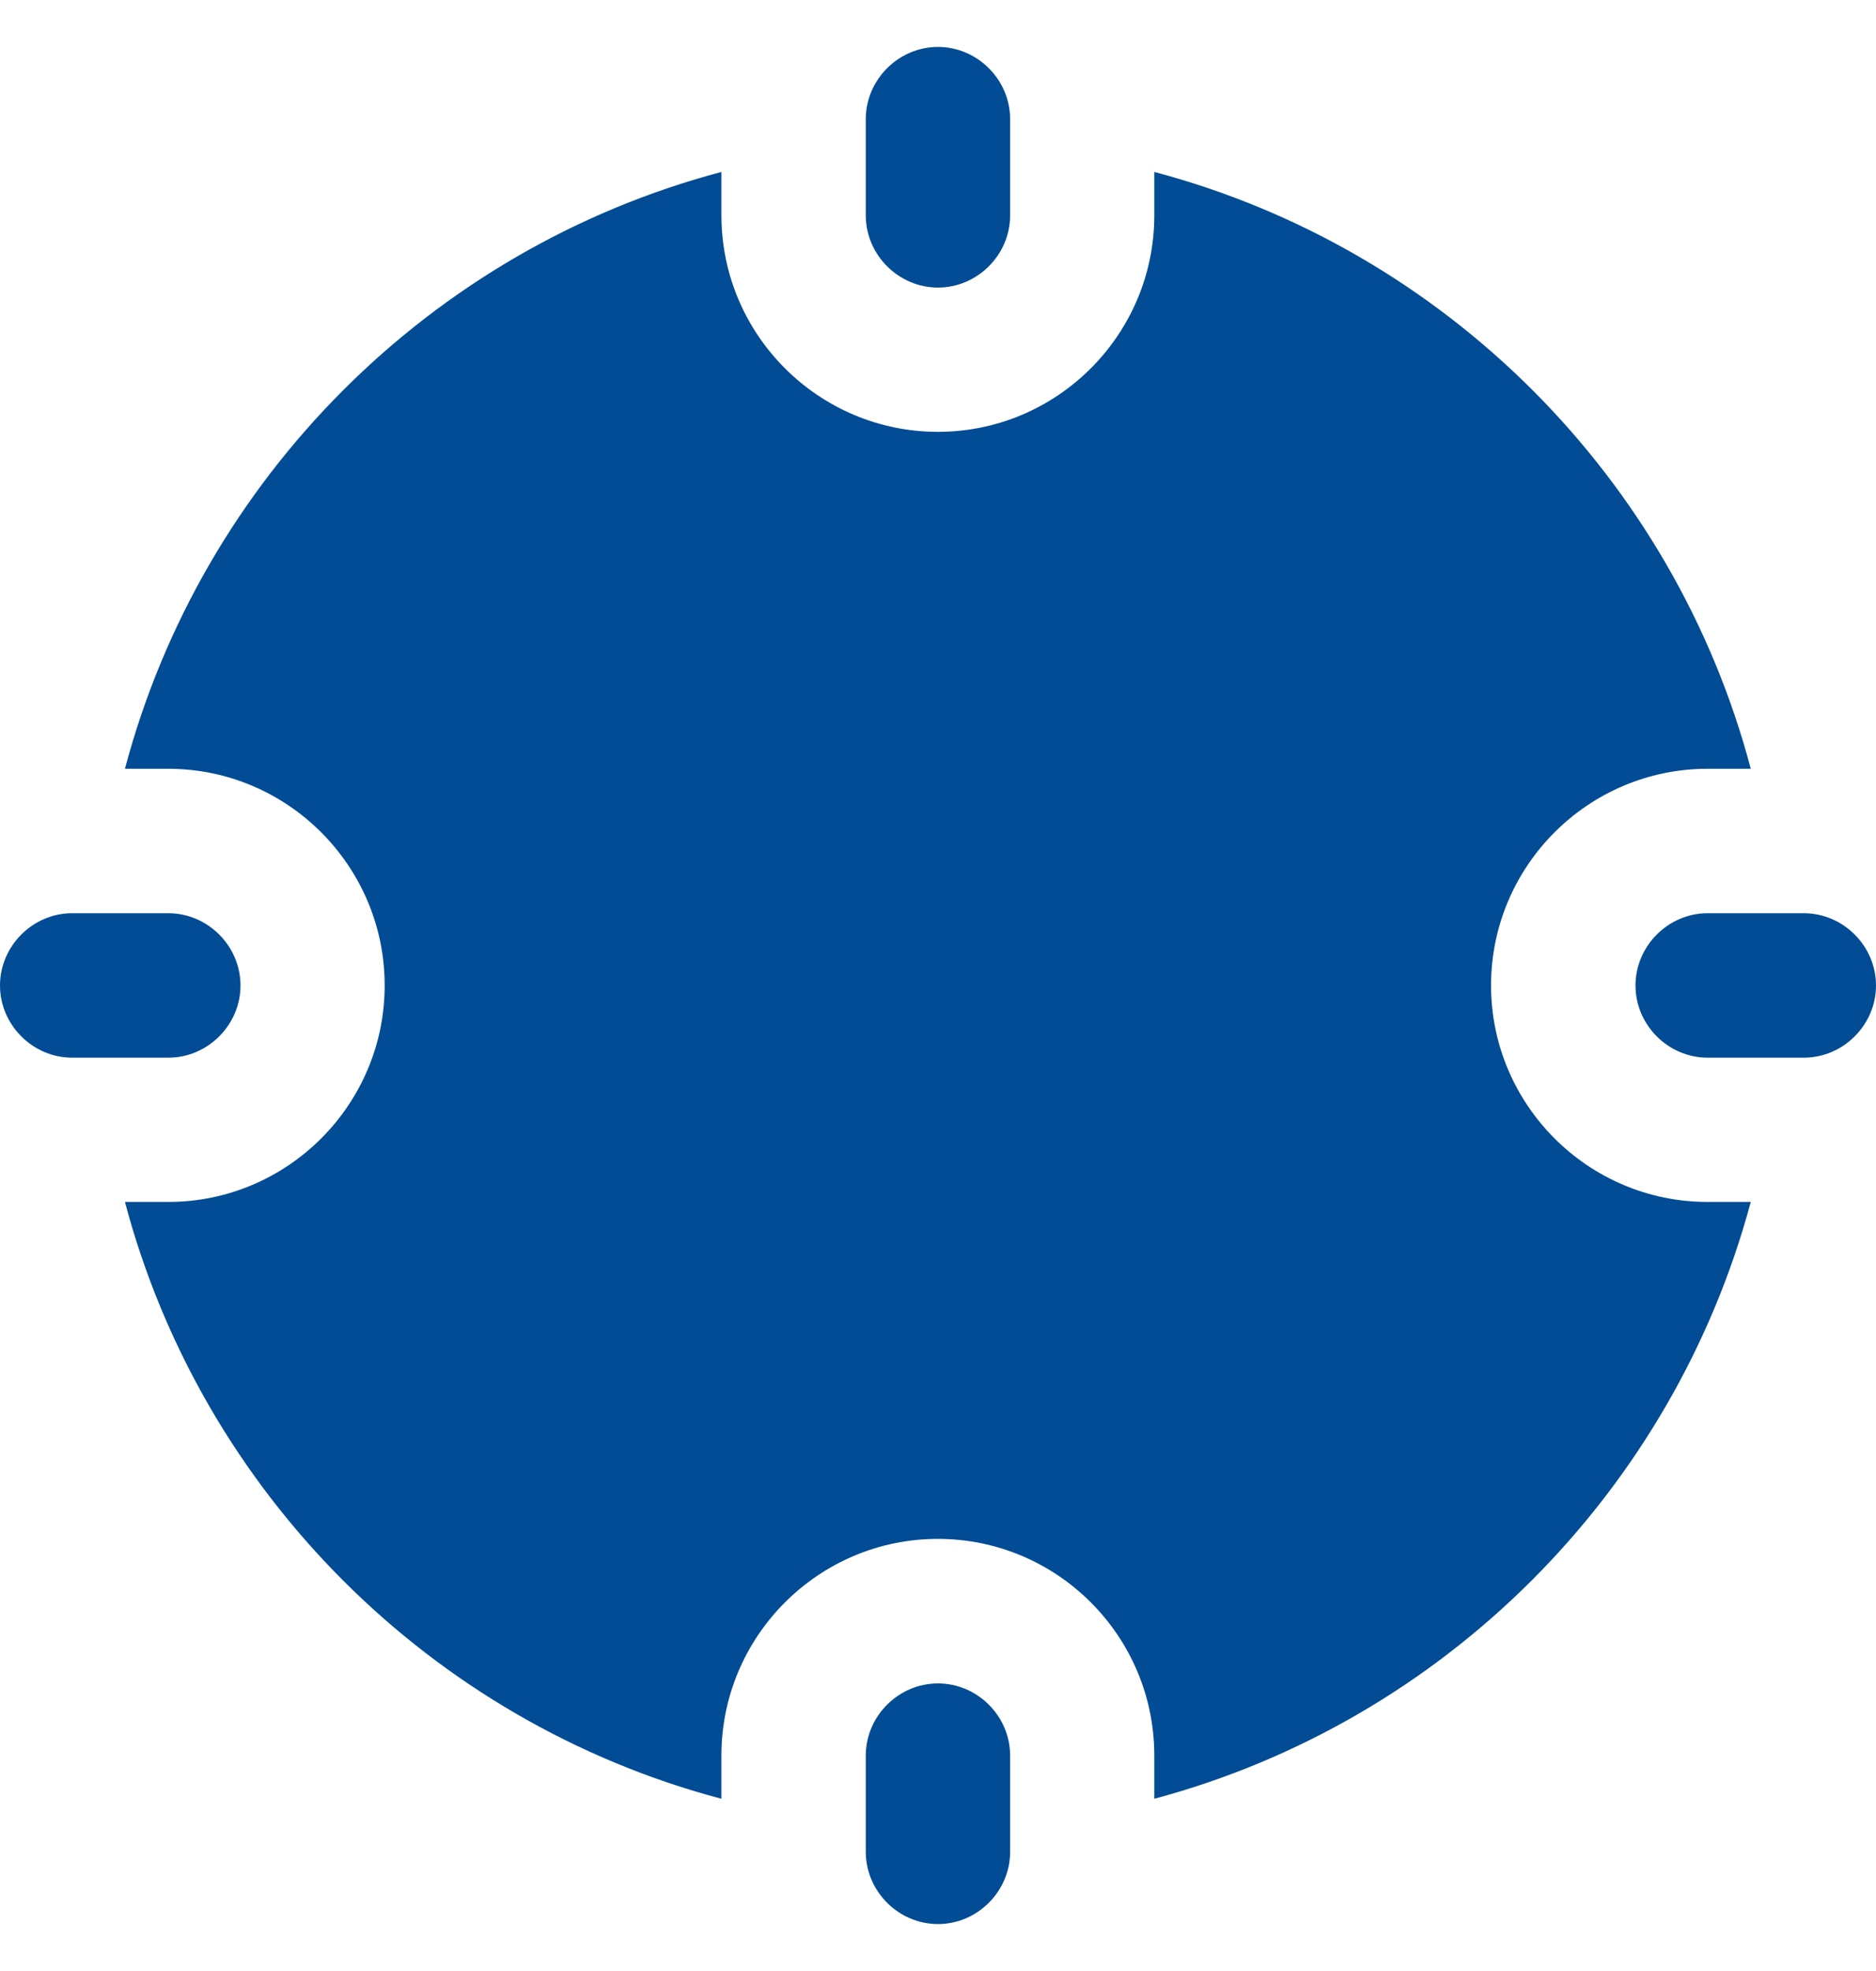 <svg width="20" height="21" viewBox="0 0 20 21" fill="none" xmlns="http://www.w3.org/2000/svg">
<g clip-path="url(#clip0_518_4759)">
<path d="M10 3.064C10.42 3.064 10.769 2.715 10.769 2.295V1.269C10.769 0.849 10.42 0.5 10 0.5C9.579 0.5 9.23 0.849 9.23 1.269V2.295C9.23 2.715 9.579 3.064 10 3.064Z" fill="#014C94"/>
<path d="M19.23 9.73H18.205C17.784 9.73 17.436 10.079 17.436 10.5C17.436 10.92 17.784 11.269 18.205 11.269H19.23C19.651 11.269 20 10.92 20 10.5C20 10.079 19.651 9.73 19.23 9.73Z" fill="#014C94"/>
<path d="M10 17.936C9.579 17.936 9.23 18.284 9.23 18.705V19.73C9.23 20.151 9.579 20.5 10 20.5C10.42 20.5 10.769 20.151 10.769 19.73V18.705C10.769 18.284 10.42 17.936 10 17.936Z" fill="#014C94"/>
<path d="M2.564 10.5C2.564 10.079 2.215 9.73 1.795 9.73H0.769C0.349 9.73 0 10.079 0 10.5C0 10.92 0.349 11.269 0.769 11.269H1.795C2.215 11.269 2.564 10.92 2.564 10.5Z" fill="#014C94"/>
<path d="M15.896 10.499C15.896 9.227 16.932 8.191 18.204 8.191H18.665C17.845 5.094 15.404 2.653 12.306 1.832V2.294C12.306 3.565 11.271 4.601 9.999 4.601C8.727 4.601 7.691 3.565 7.691 2.294V1.832C4.594 2.653 2.153 5.094 1.332 8.191H1.794C3.065 8.191 4.101 9.227 4.101 10.499C4.101 11.771 3.065 12.806 1.794 12.806H1.332C2.153 15.904 4.594 18.345 7.691 19.165V18.704C7.691 17.432 8.727 16.396 9.999 16.396C11.271 16.396 12.306 17.432 12.306 18.704V19.165C15.404 18.335 17.835 15.894 18.665 12.806H18.204C16.932 12.806 15.896 11.771 15.896 10.499Z" fill="#014C94"/>
</g>
<defs>
<clipPath id="clip0_518_4759">
<rect width="20" height="20" fill="white" transform="translate(0 0.5)"/>
</clipPath>
</defs>
</svg>
